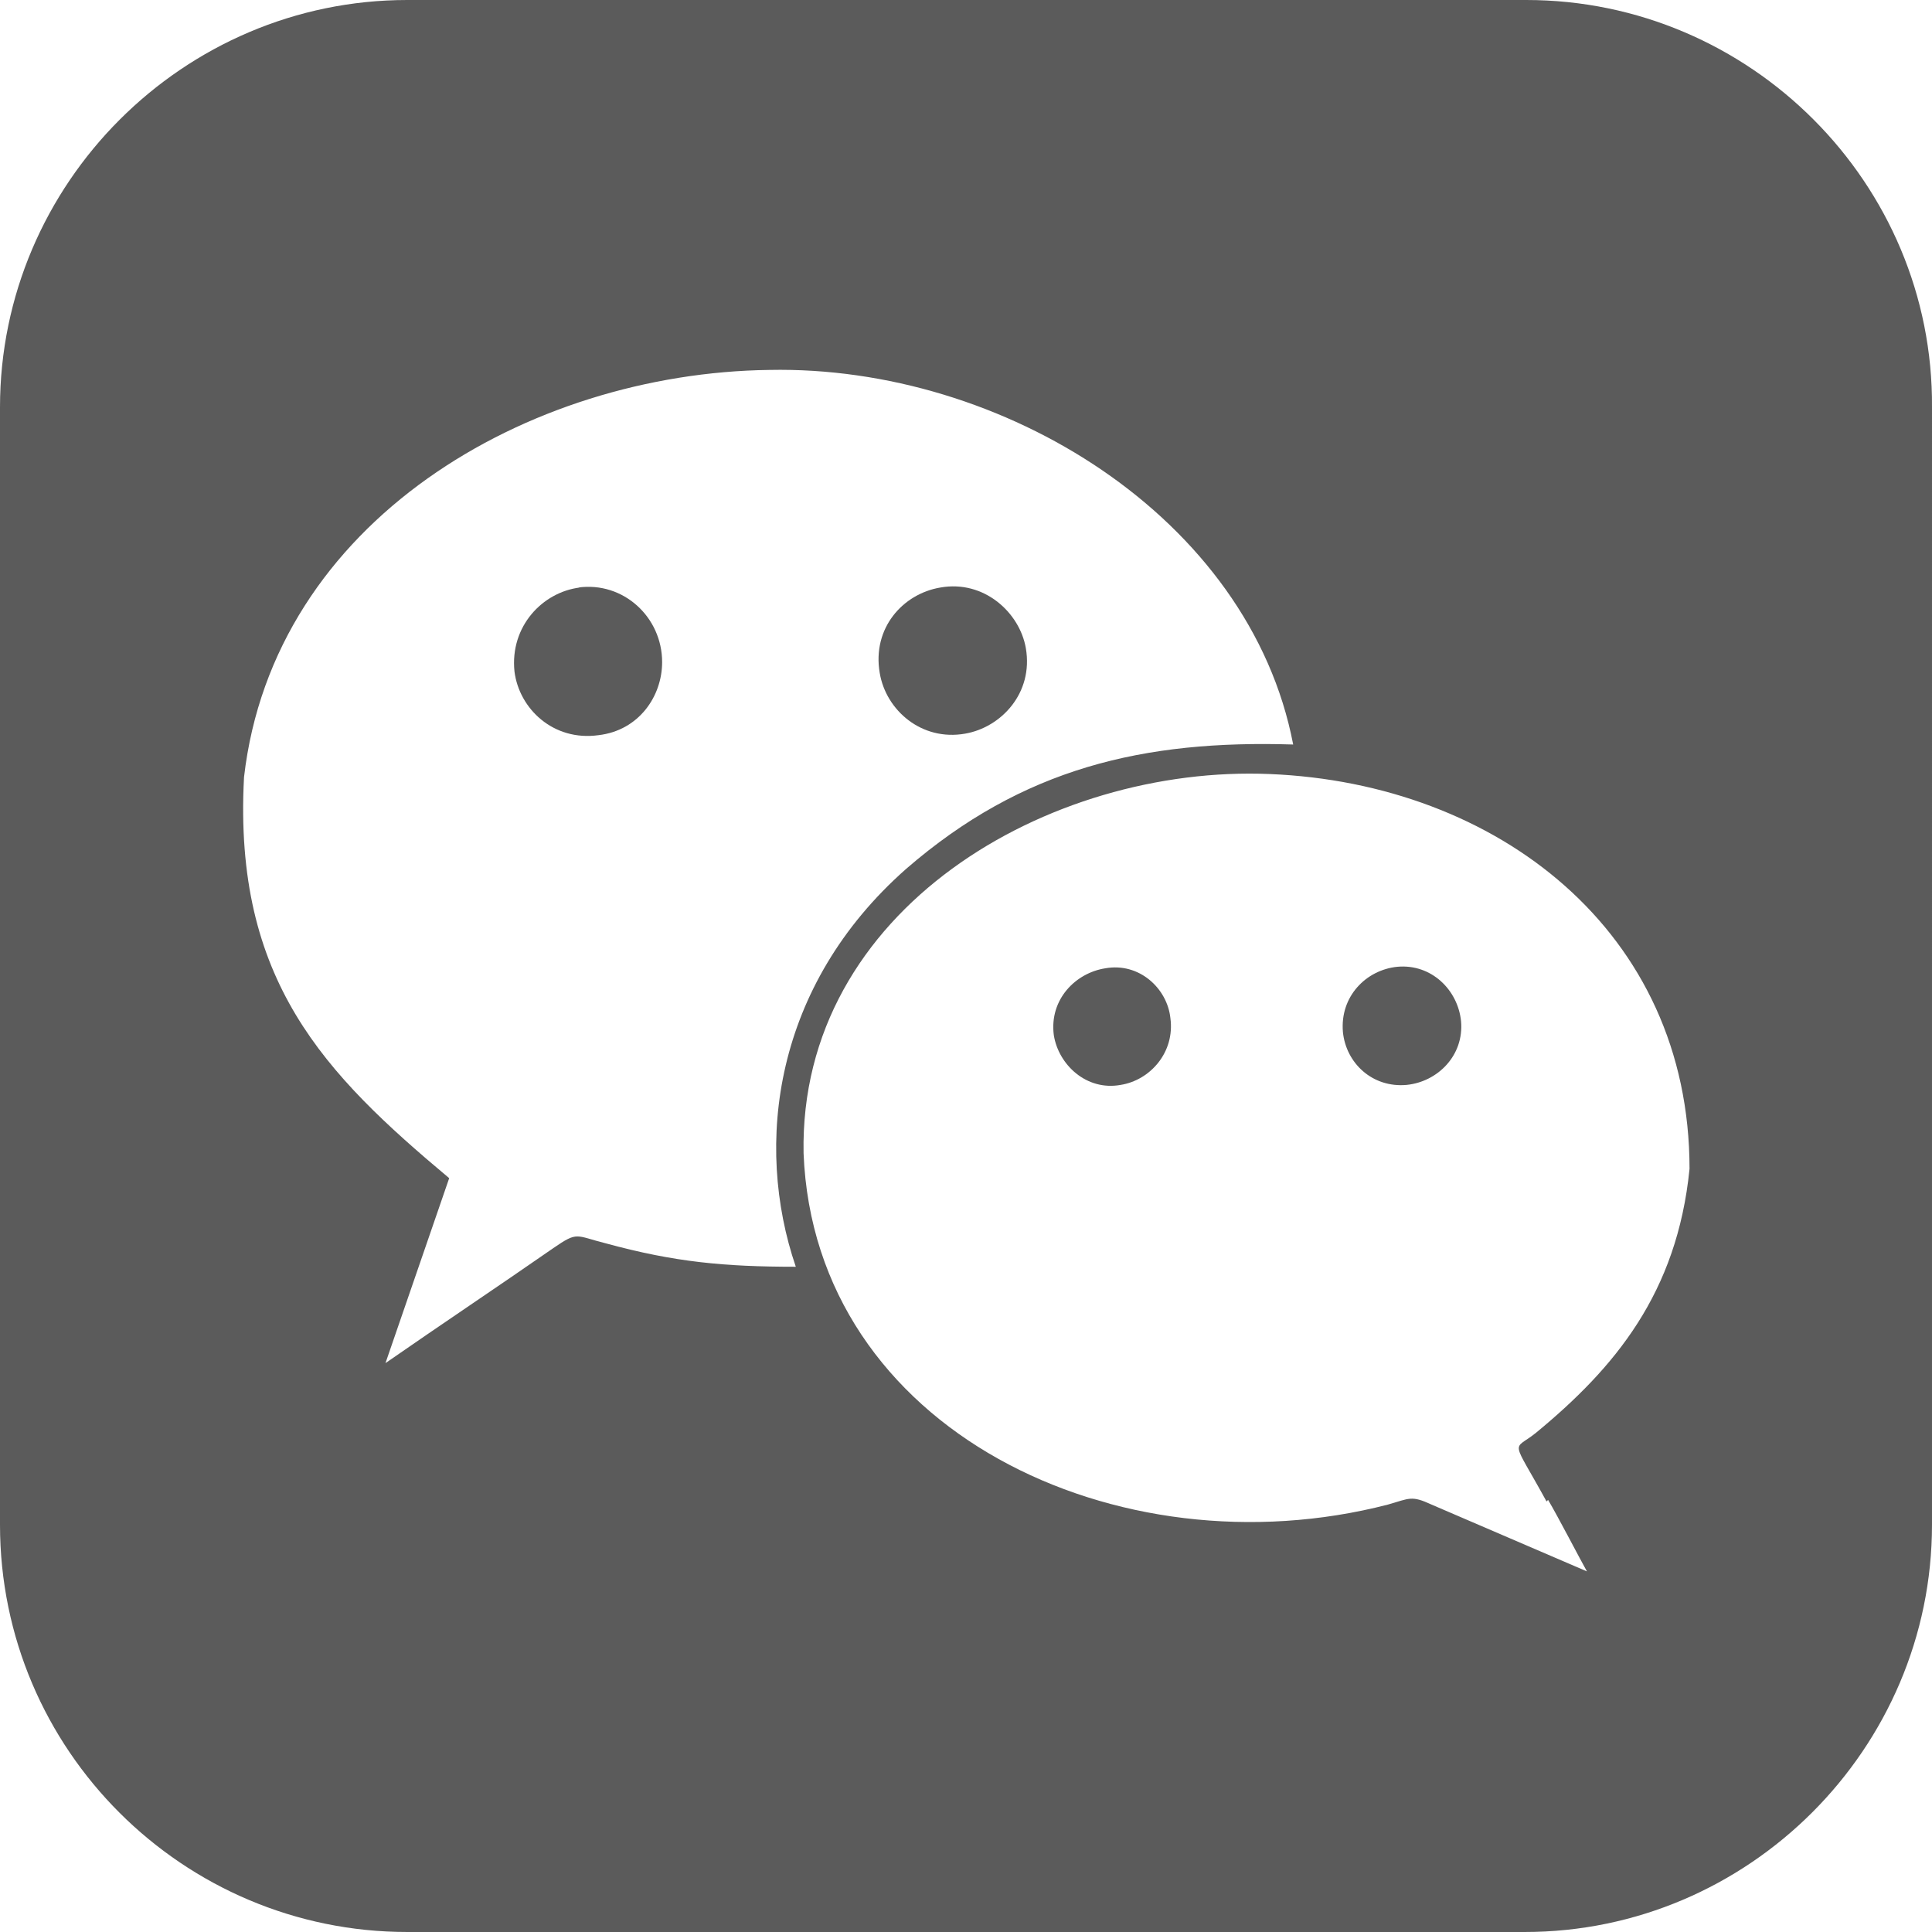 <?xml version="1.0" encoding="UTF-8"?>
<svg id="_图层_2" data-name="图层 2" xmlns="http://www.w3.org/2000/svg" viewBox="0 0 124.3 124.3">
  <defs>
    <style>
      .cls-1 {
        fill: #5b5b5b;
        fill-rule: evenodd;
        stroke-width: 0px;
      }
    </style>
  </defs>
  <g id="_图层_2-2" data-name=" 图层 2">
    <g id="_图层_2-2" data-name=" 图层 2-2">
      <g>
        <path class="cls-1" d="M37.3,37.8h0c-2.4.3-4.5,2.5-4.2,5.4.3,2.4,2.5,4.5,5.4,4.1,2.6-.3,4.1-2.5,4.1-4.7,0-2.9-2.5-5.2-5.4-4.8h.1Z"/>
        <path class="cls-1" d="M62.1,47.2c2.3-.4,4.4-2.6,3.9-5.5-.4-2.3-2.7-4.4-5.5-3.9h0c-2.4.4-4.4,2.6-3.9,5.5.4,2.4,2.7,4.4,5.5,3.9Z"/>
        <path class="cls-1" d="M71.1,62.3c-1.9.3-3.6,2-3.3,4.3.3,1.9,2.1,3.6,4.3,3.2,1.9-.3,3.5-2.1,3.2-4.3-.2-1.9-2-3.6-4.2-3.2Z"/>
        <path class="cls-1" d="M89.9,62.2h0c-2,.2-3.7,1.9-3.5,4.2.2,2,1.9,3.6,4.1,3.4,2-.2,3.7-1.9,3.5-4.1-.2-2-1.9-3.7-4.1-3.5Z"/>
        <path class="cls-1" d="M98.2,0H26.2C11.8,0,0,11.8,0,26.2v71.9c0,14.5,11.8,26.2,26.2,26.2h71.9c14.4,0,26.2-11.8,26.2-26.2V26.2c.1-14.4-11.7-26.2-26.1-26.2ZM51.2,81.5h0c-4.6,0-7.8-.3-12.2-1.5-2-.5-1.8-.8-3.4.3-3.6,2.5-7.2,4.9-10.8,7.4l4.1-11.9c-8-6.7-13.9-12.7-13.2-25.8,1.9-16.5,18.3-26,33.8-26.2,15-.3,30.9,9.5,33.7,24.1-9.6-.3-17.4,1.5-24.9,8-8.5,7.5-9.8,17.7-7.1,25.6h0ZM99.6,96.5c.6,1,2.1,3.9,2.5,4.6h0l-10-4.3c-1.3-.6-1.4-.4-2.8,0-17.4,4.5-36.9-4.8-37.6-22.6-.3-15.7,15.8-25,30-24.4,14.6.6,27,10.1,27,25.4-.8,8-4.8,12.8-9.9,17-1.5,1.2-1.6.2.7,4.4,0,0,.1-.1.1-.1Z"/>
      </g>
    </g>
  </g>
</svg>